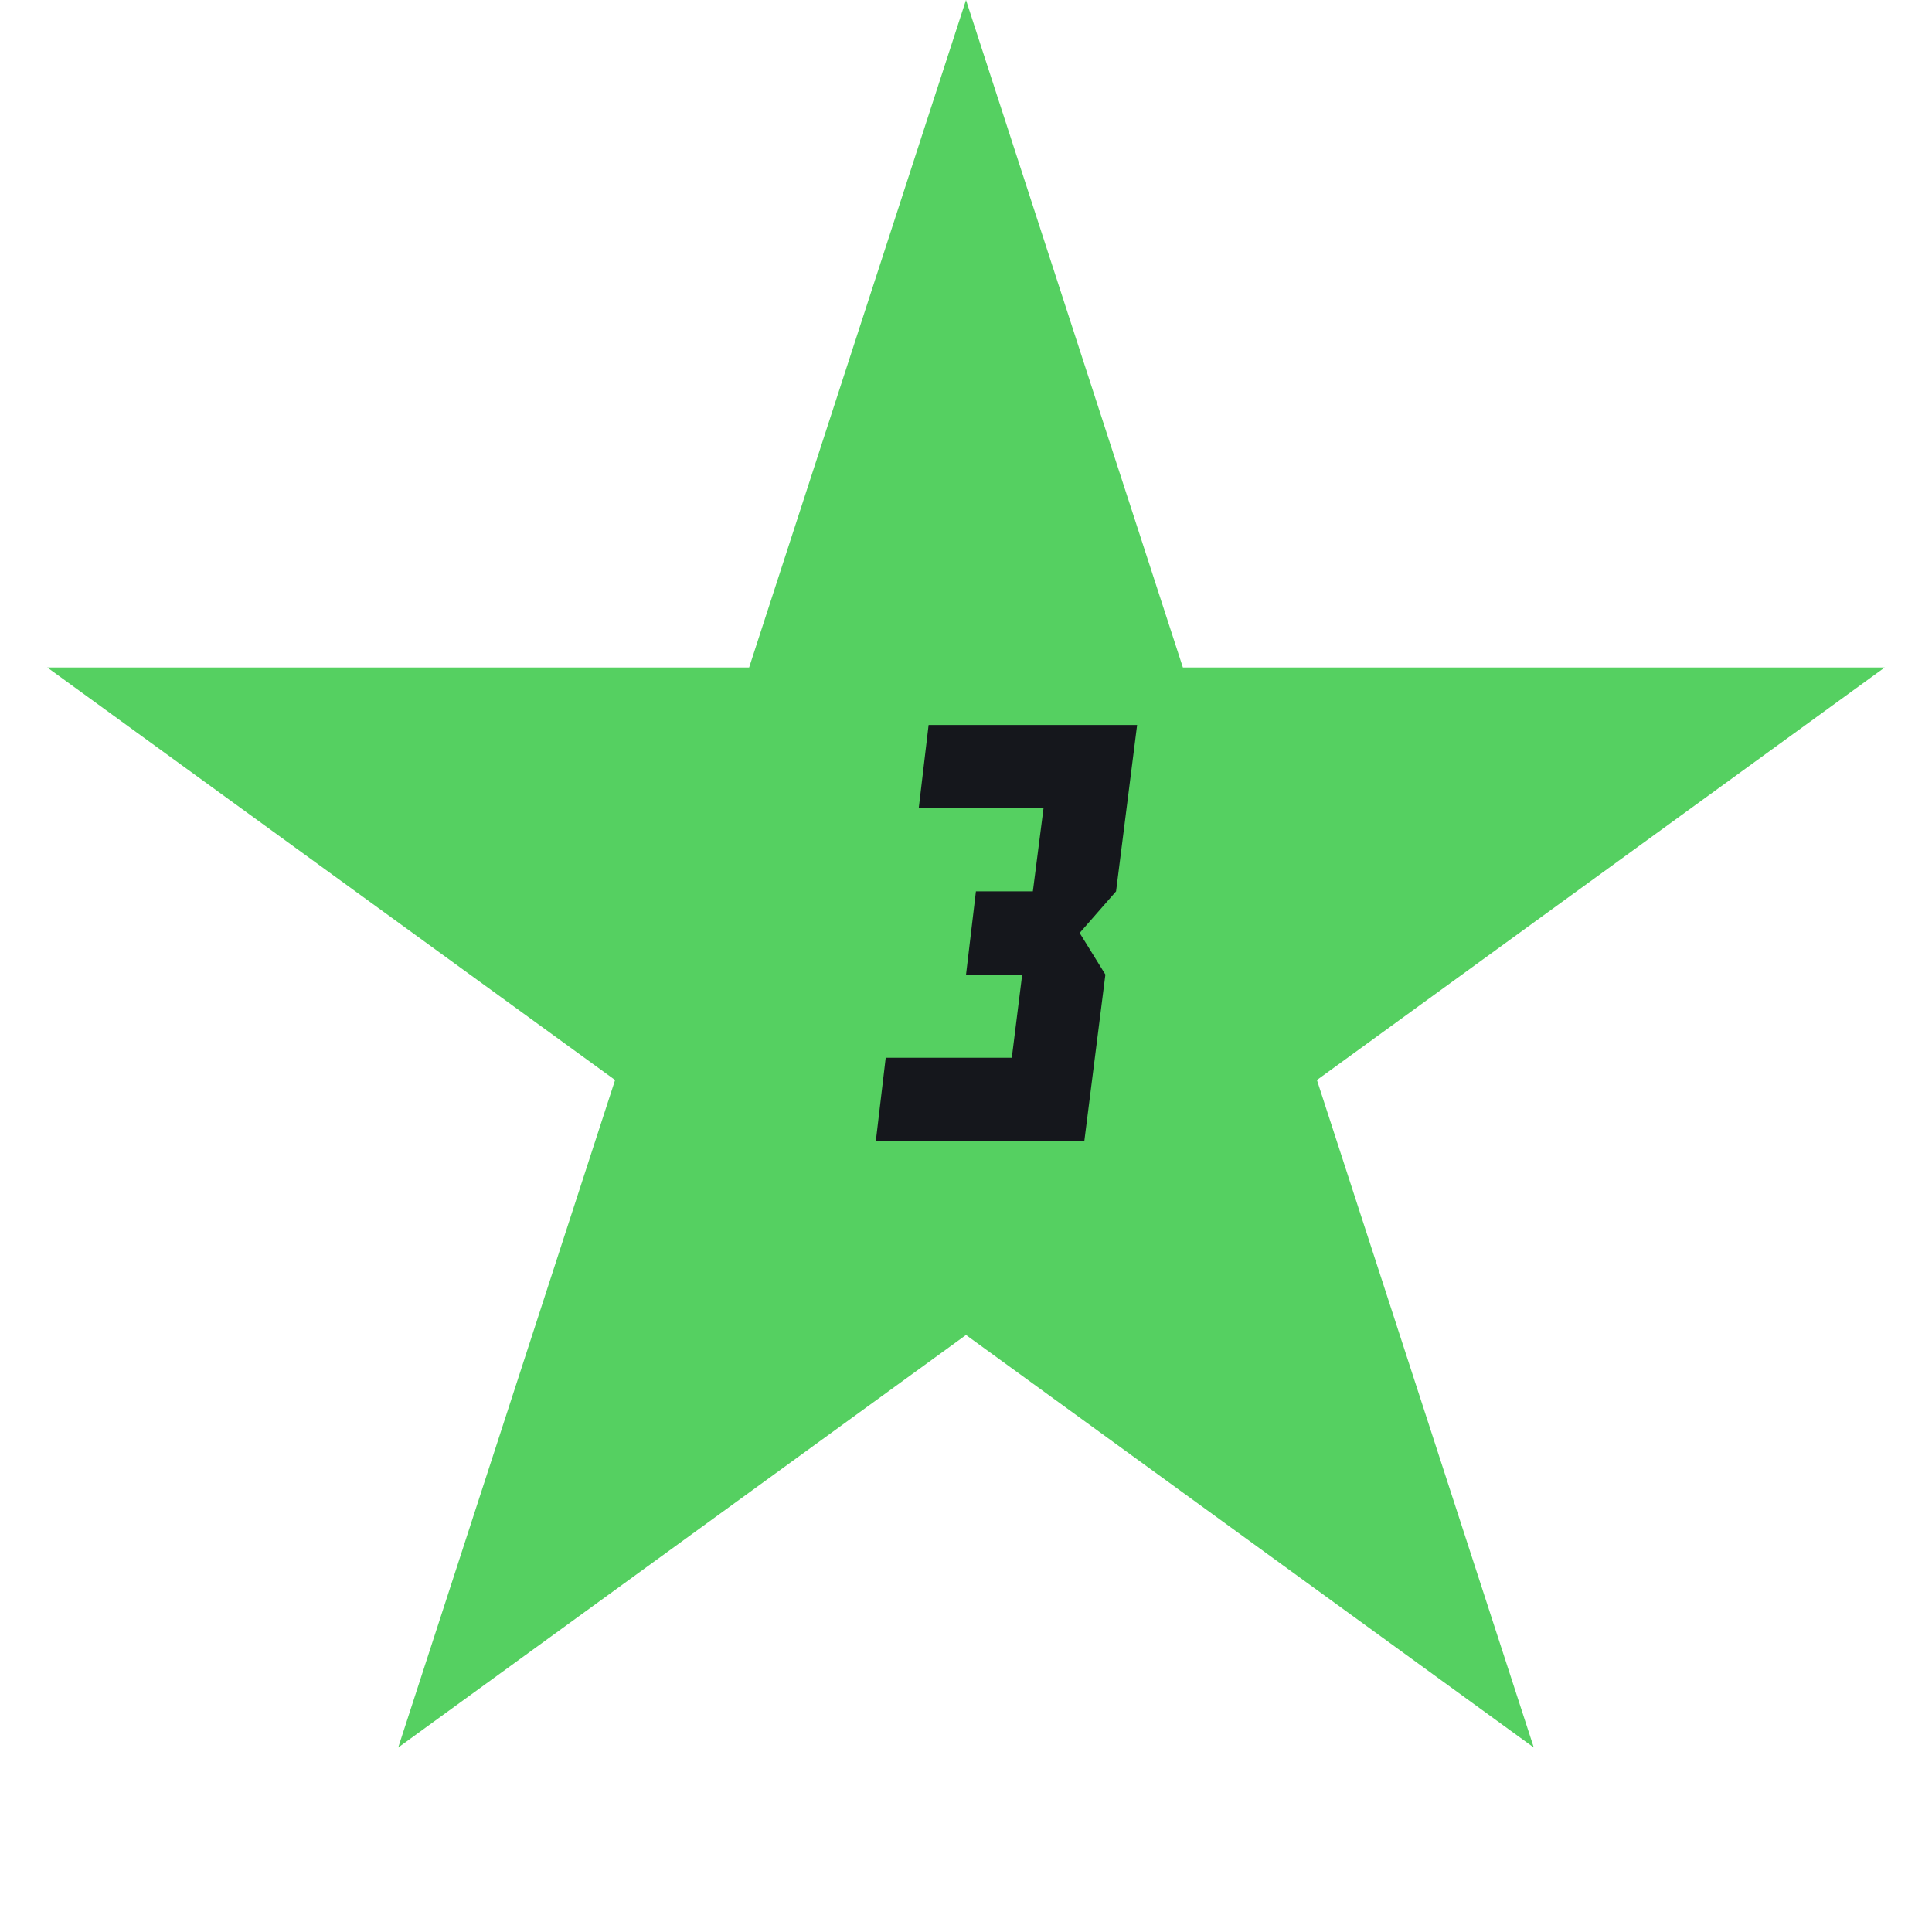 <?xml version="1.0" encoding="UTF-8"?> <svg xmlns="http://www.w3.org/2000/svg" width="127" height="127" viewBox="0 0 127 127" fill="none"> <path d="M63.5 0L49.243 43.877H3.108L40.432 70.995L26.176 114.873L63.5 87.755L100.824 114.873L86.568 70.995L123.892 43.877H77.757L63.5 0Z" fill="#55D061"></path> <path d="M57.573 75L58.222 69.531H66.511L67.194 64.062H63.503L64.152 58.594H67.895L68.596 53.125H60.393L61.042 47.656H74.748L73.364 58.594L70.971 61.328L72.663 64.062L71.279 75H57.573Z" fill="#15171C"></path> </svg> 